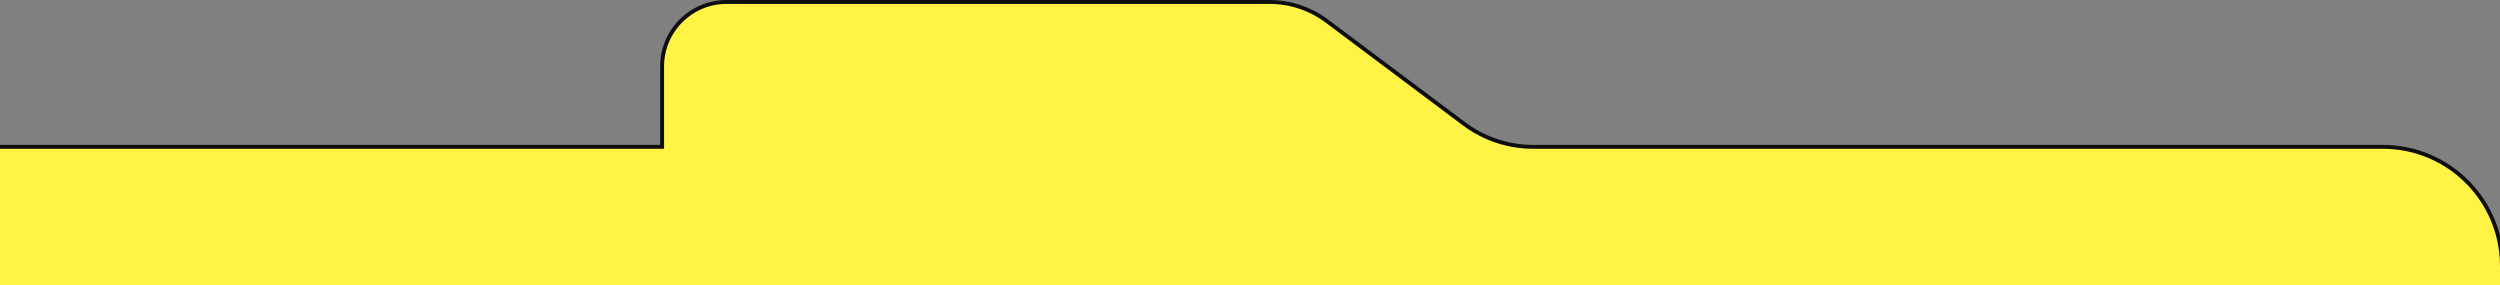 <?xml version="1.0" encoding="UTF-8"?> <svg xmlns="http://www.w3.org/2000/svg" width="640" height="73" viewBox="0 0 640 73" fill="none"><rect x="0" y="0" width="640" height="73" fill="#808080" stroke="none"/><g clip-path="url(#clip0_4839_282)"><path d="M169.502 37.59H-74C-90.845 37.59 -104.5 51.245 -104.5 68.09V183.5V184.005L-103.995 184L640.005 176.5L640.5 176.495V176V68.09C640.5 51.245 626.845 37.59 610 37.59L392.488 37.59C386.112 37.59 379.908 35.524 374.805 31.703L339.669 5.39C335.43 2.215 330.278 0.5 324.983 0.5H186.002C176.889 0.5 169.502 7.887 169.502 17V37.59Z" fill="#FFF345" stroke="#0E0E0E"></path></g><defs><clipPath id="clip0_4839_282"><rect width="640" height="73" fill="white"></rect></clipPath></defs></svg> 